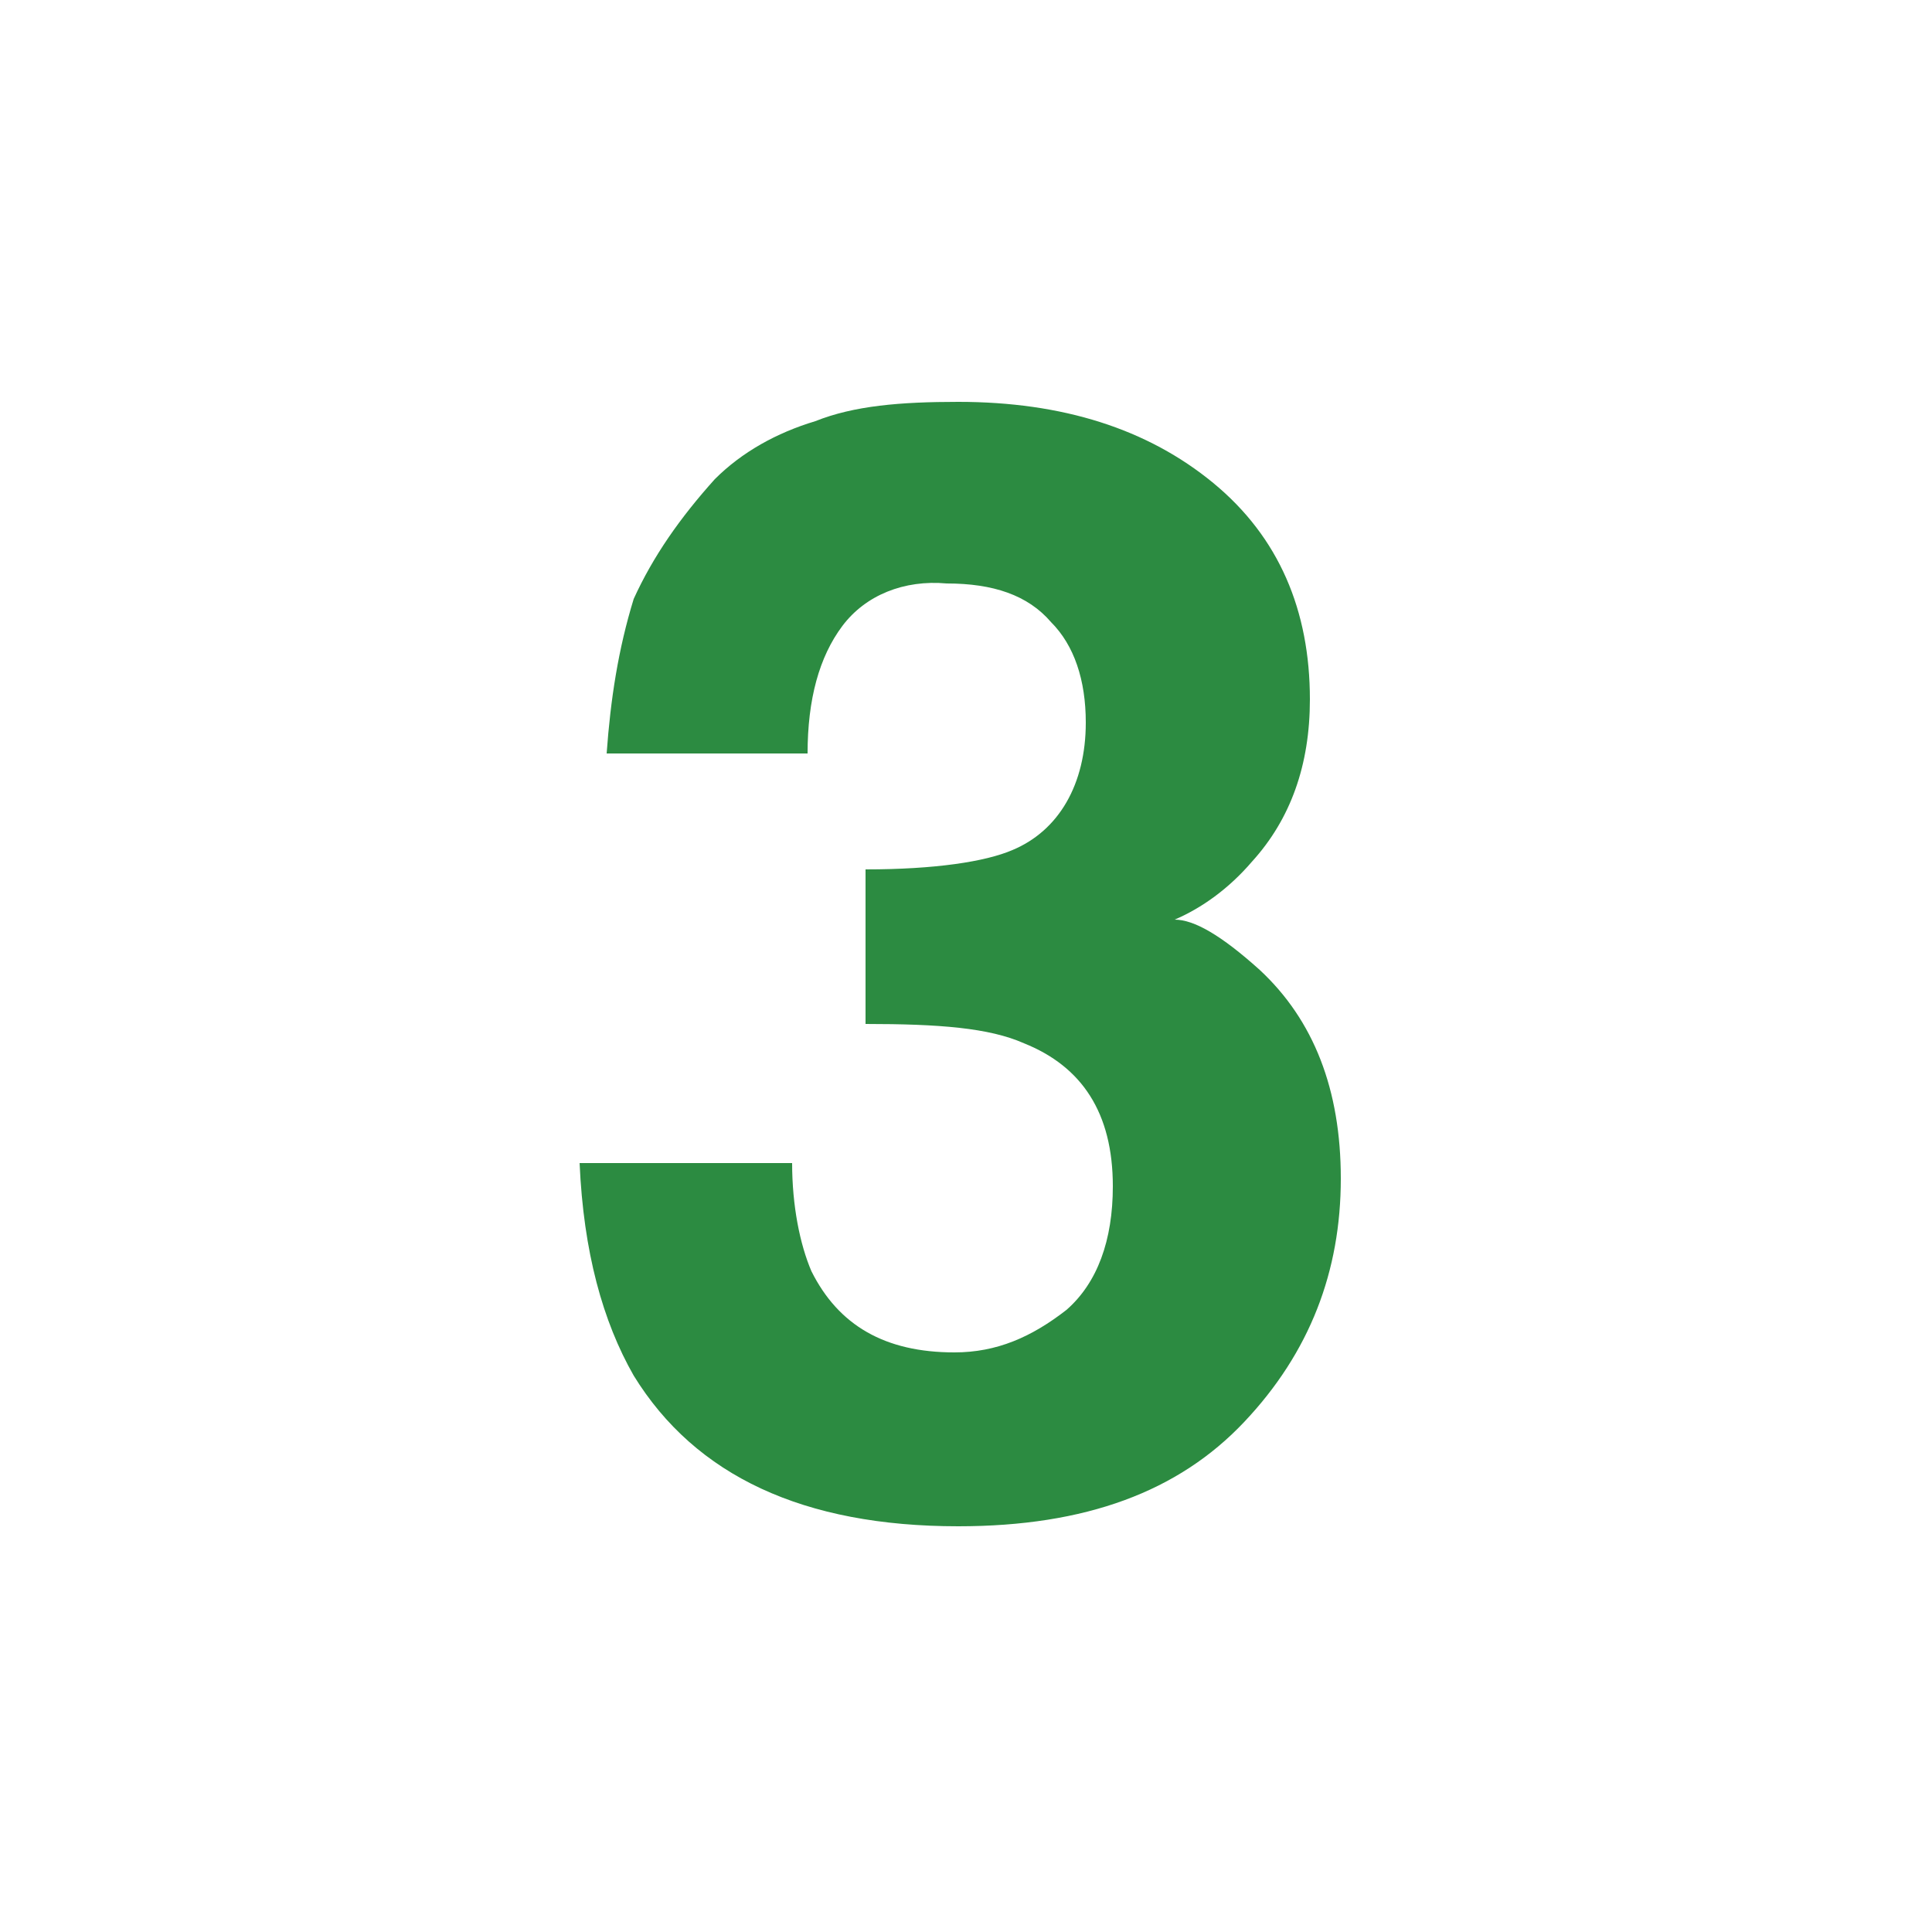 <?xml version="1.0" encoding="utf-8"?>
<!-- Generator: Adobe Illustrator 27.1.1, SVG Export Plug-In . SVG Version: 6.00 Build 0)  -->
<svg version="1.1" id="レイヤー_1" xmlns="http://www.w3.org/2000/svg" xmlns:xlink="http://www.w3.org/1999/xlink" x="0px"
	 y="0px" viewBox="0 0 50 50" style="enable-background:new 0 0 50 50;" xml:space="preserve">
<style type="text/css">
	.st0{enable-background:new    ;}
	.st1{fill:#2C8B41;}
</style>
<g class="st0">
	<path class="st1" d="M21.8,16.2c-0.6,0.8-0.9,1.9-0.9,3.3h-5.2c0.1-1.4,0.3-2.7,0.7-4c0.5-1.1,1.2-2.1,2.1-3.1
		c0.7-0.7,1.6-1.2,2.6-1.5c1-0.4,2.2-0.5,3.7-0.5c2.7,0,4.9,0.7,6.6,2.1s2.5,3.3,2.5,5.6c0,1.7-0.5,3.1-1.5,4.2
		c-0.6,0.7-1.3,1.2-2,1.5c0.5,0,1.2,0.4,2.2,1.3c1.4,1.3,2.1,3.1,2.1,5.4c0,2.4-0.8,4.5-2.5,6.3s-4.1,2.7-7.4,2.7
		c-4,0-6.8-1.3-8.4-3.9c-0.8-1.4-1.3-3.2-1.4-5.5h5.5c0,1.1,0.2,2.1,0.5,2.8c0.7,1.4,1.9,2.1,3.7,2.1c1.1,0,2-0.4,2.9-1.1
		c0.8-0.7,1.2-1.8,1.2-3.2c0-1.9-0.8-3.1-2.3-3.7c-0.9-0.4-2.2-0.5-4.1-0.5v-4c1.8,0,3.1-0.2,3.8-0.5c1.2-0.5,1.9-1.7,1.9-3.3
		c0-1.1-0.3-2-0.9-2.6c-0.6-0.7-1.5-1-2.7-1C23.4,15,22.4,15.4,21.8,16.2z"/>
</g>
</svg>
